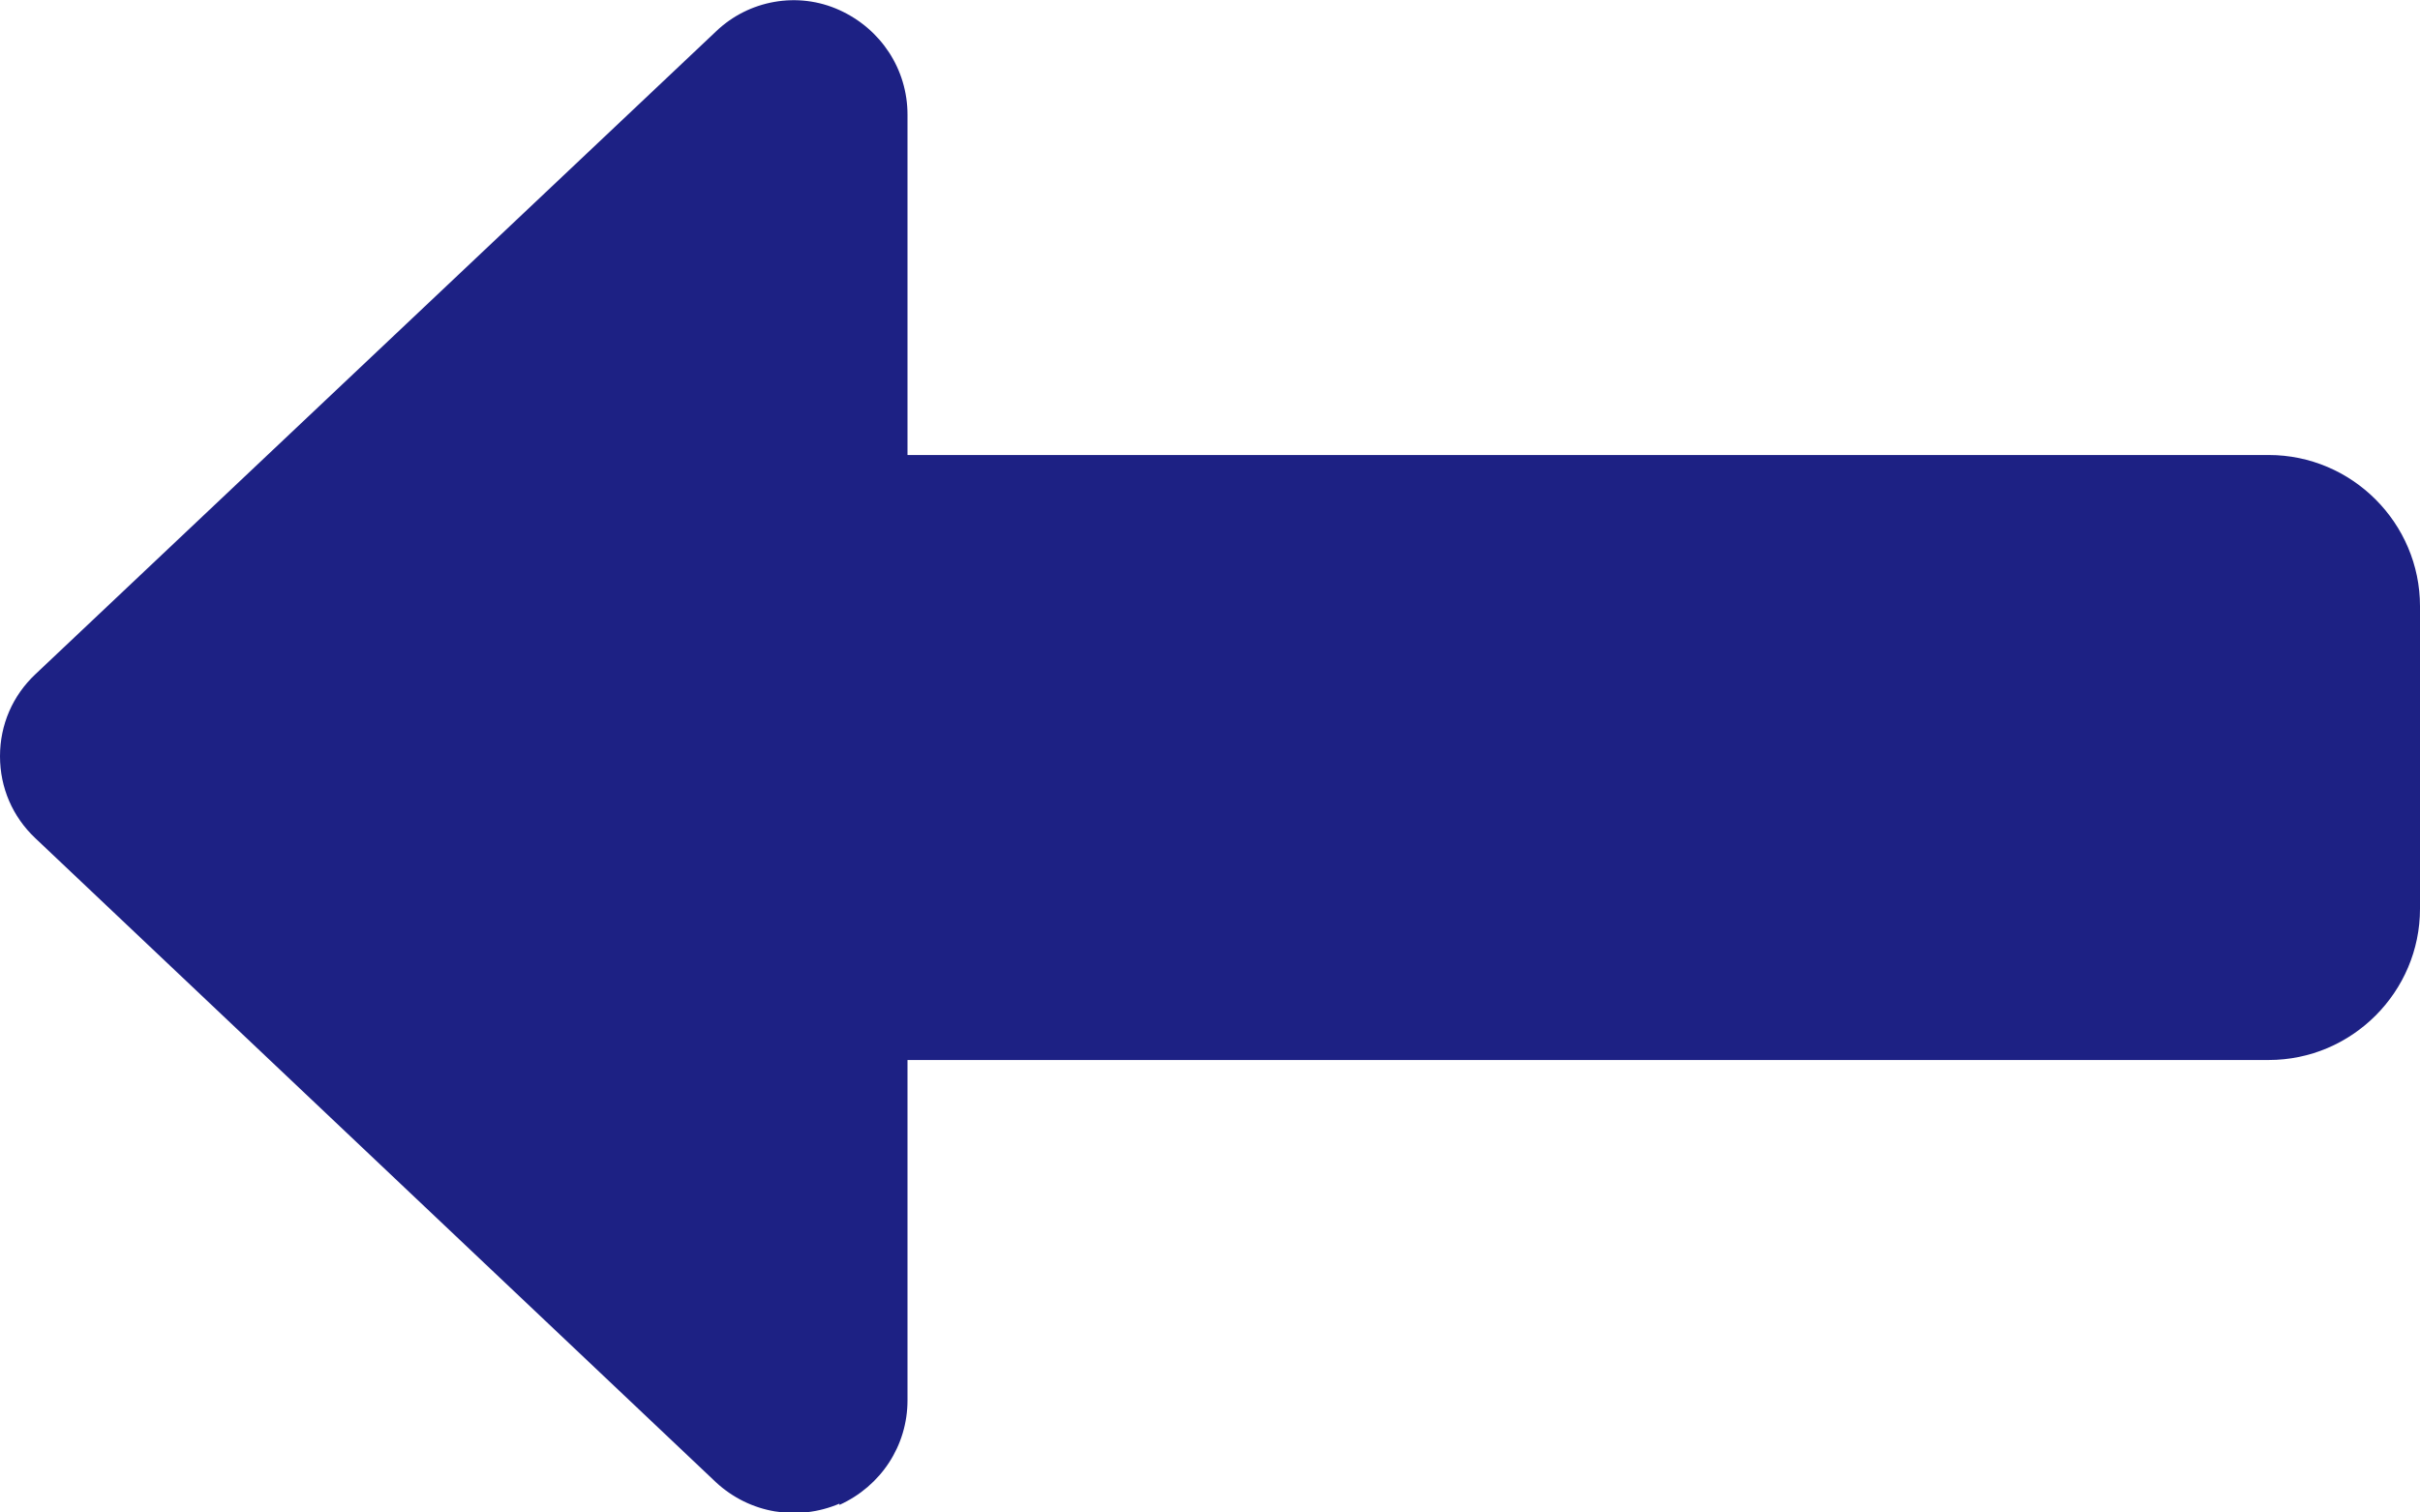 <?xml version="1.0" encoding="UTF-8"?><svg id="_レイヤー_2" xmlns="http://www.w3.org/2000/svg" viewBox="0 0 19.2 12"><defs><style>.cls-1{fill:#1D2184;stroke-width:0px;}</style></defs><g id="text"><path class="cls-1" d="m6.66,11.93c-.33.14-.71.08-.98-.17L.28,6.65C.1,6.48,0,6.25,0,6s.1-.48.28-.65L5.68.25c.26-.25.65-.32.98-.17s.54.47.54.83v2.7s10.8,0,10.8,0c.66,0,1.2.54,1.2,1.2v2.4c0,.66-.54,1.2-1.2,1.2H7.2s0,2.7,0,2.7c0,.36-.21.68-.54.83Z"/></g></svg>